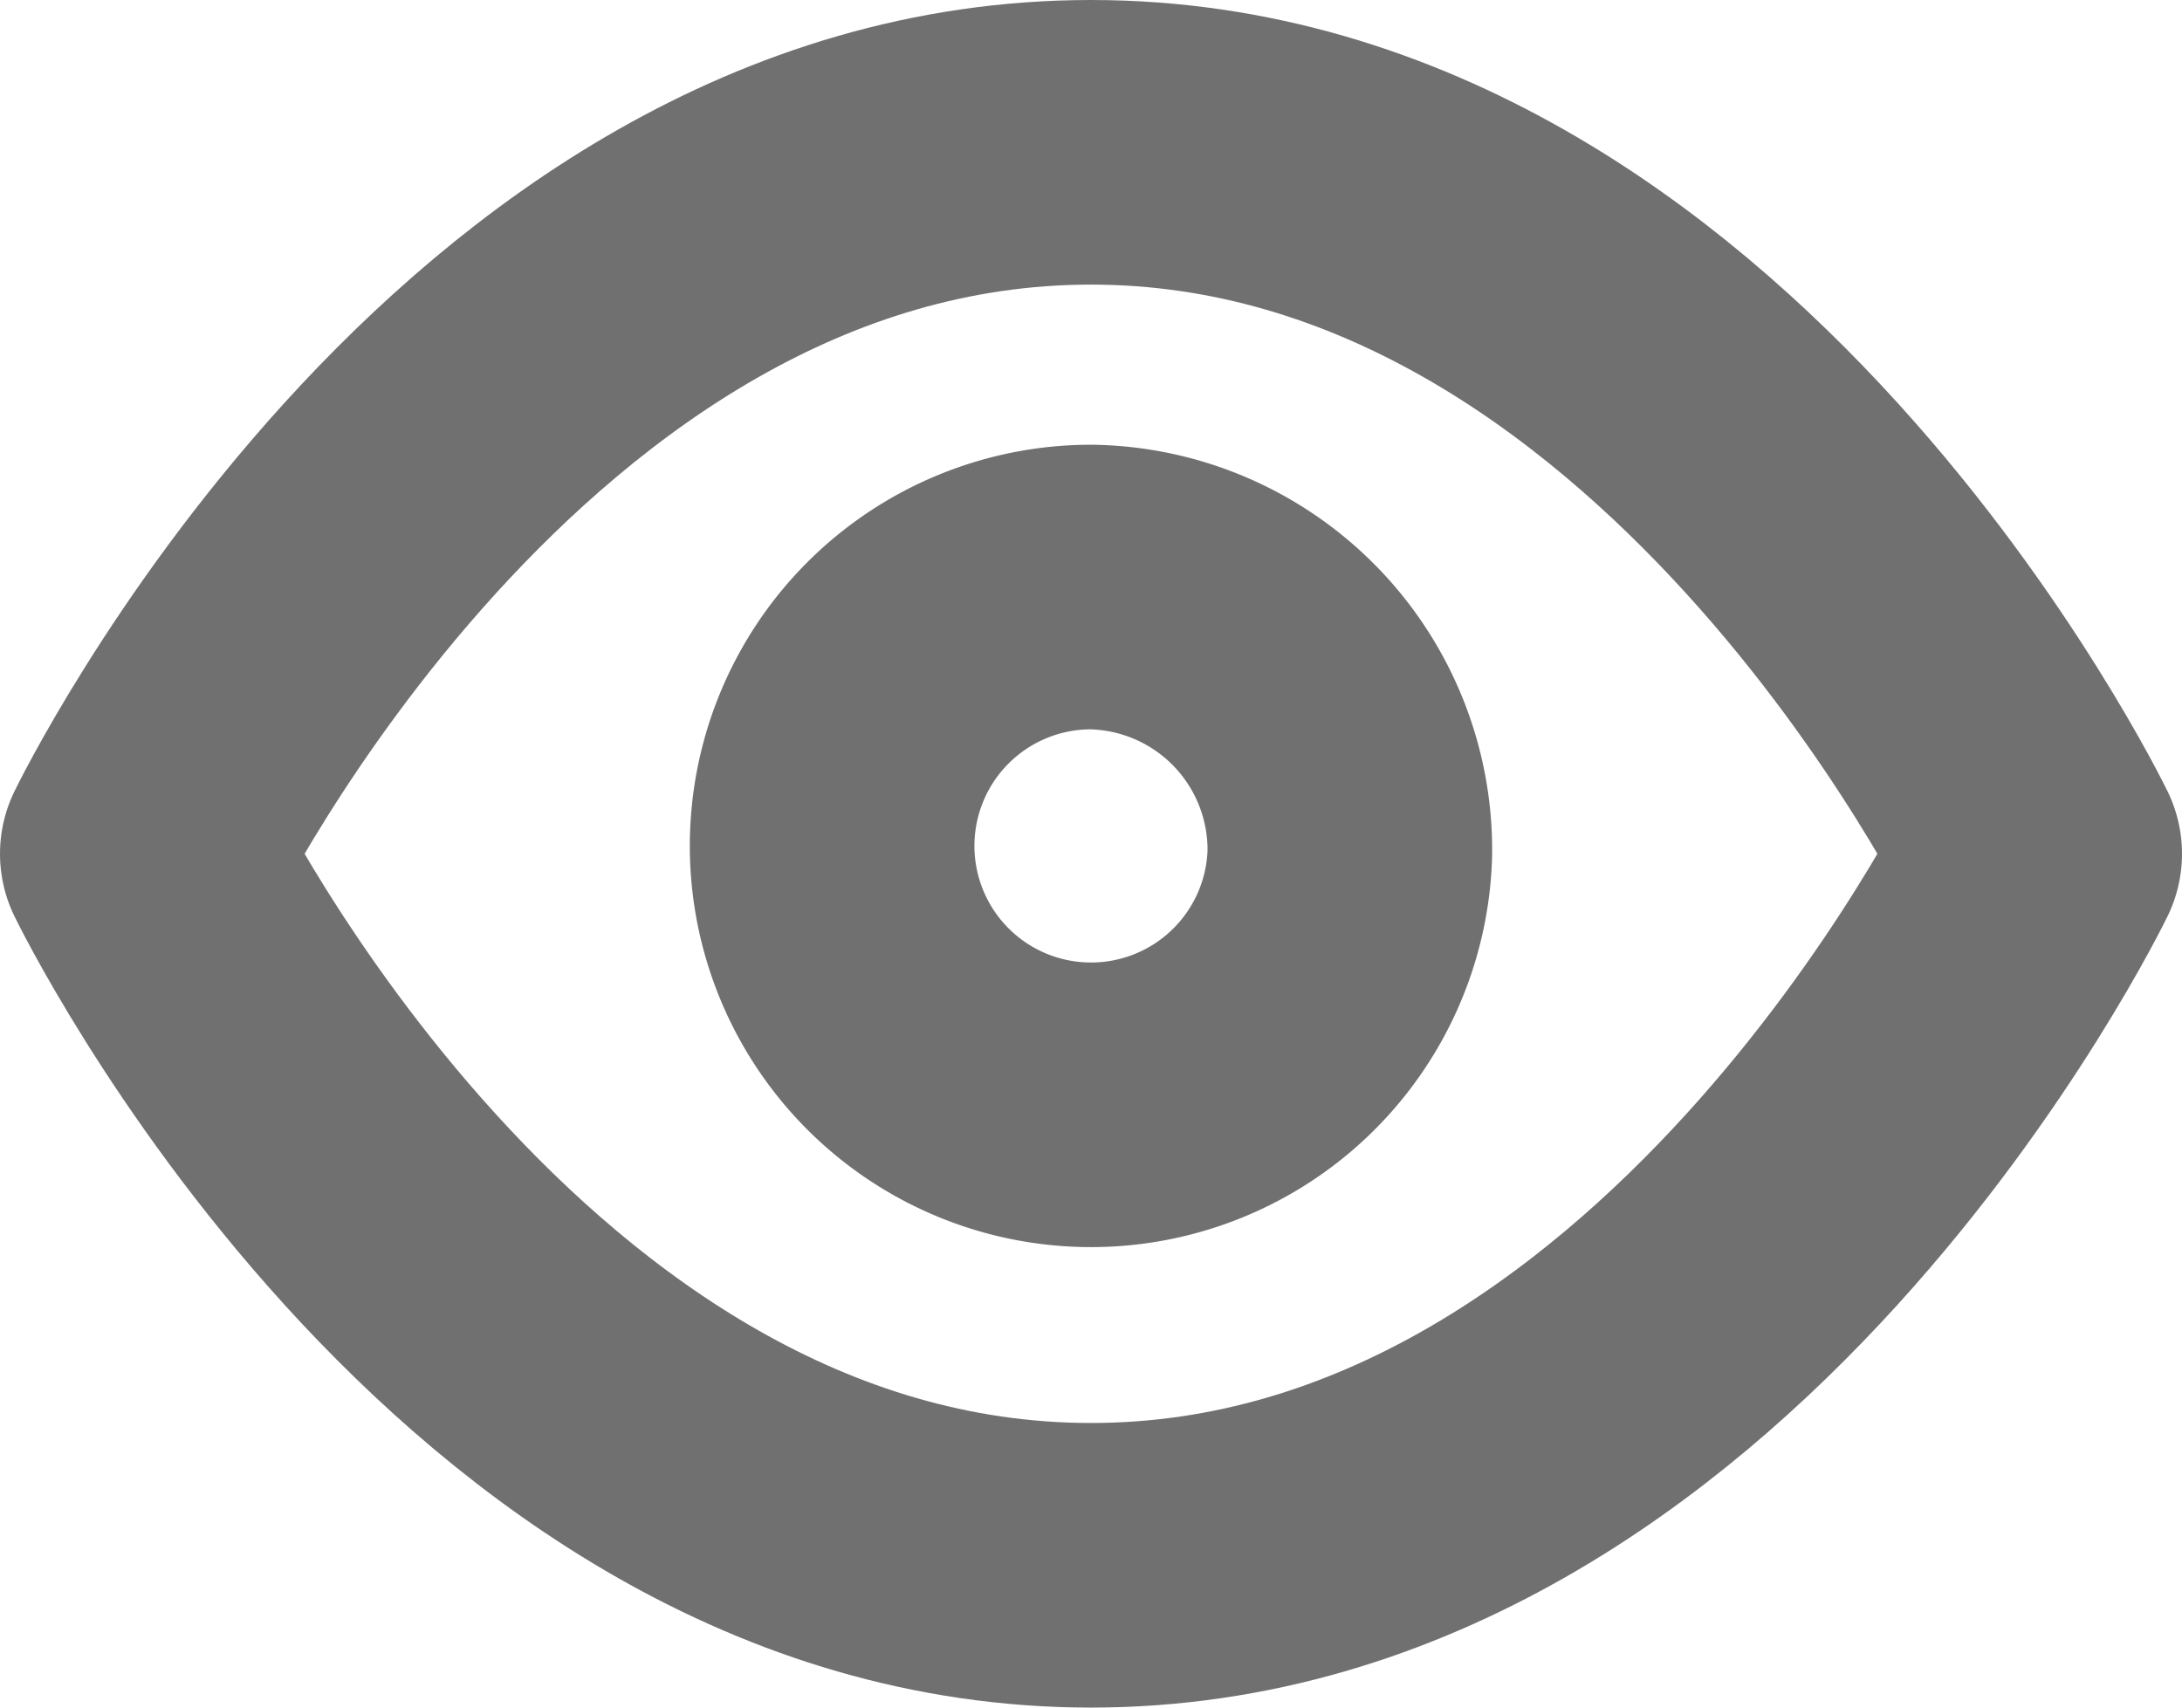 <svg xmlns="http://www.w3.org/2000/svg" width="23" height="18" viewBox="0 0 23 18">
  <g id="Component_34_11" data-name="Component 34 – 11" transform="translate(1.5 1.5)">
    <g id="Icon_feather-eye" data-name="Icon feather-eye" transform="translate(-1.5 -6)">
      <path id="Path_1461" data-name="Path 1461" d="M1.5,13.5S5.136,6,11.5,6s10,7.5,10,7.5S17.864,21,11.5,21,1.5,13.5,1.5,13.5Z" fill="none" stroke="#707070" stroke-linecap="round" stroke-linejoin="round" stroke-width="3"/>
      <path id="Path_1462" data-name="Path 1462" d="M18.955,16.313A2.729,2.729,0,1,1,16.227,13.5,2.771,2.771,0,0,1,18.955,16.313Z" transform="translate(-4.727 -2.812)" fill="none" stroke="#707070" stroke-linecap="round" stroke-linejoin="round" stroke-width="3"/>
    </g>
  </g>
</svg>
